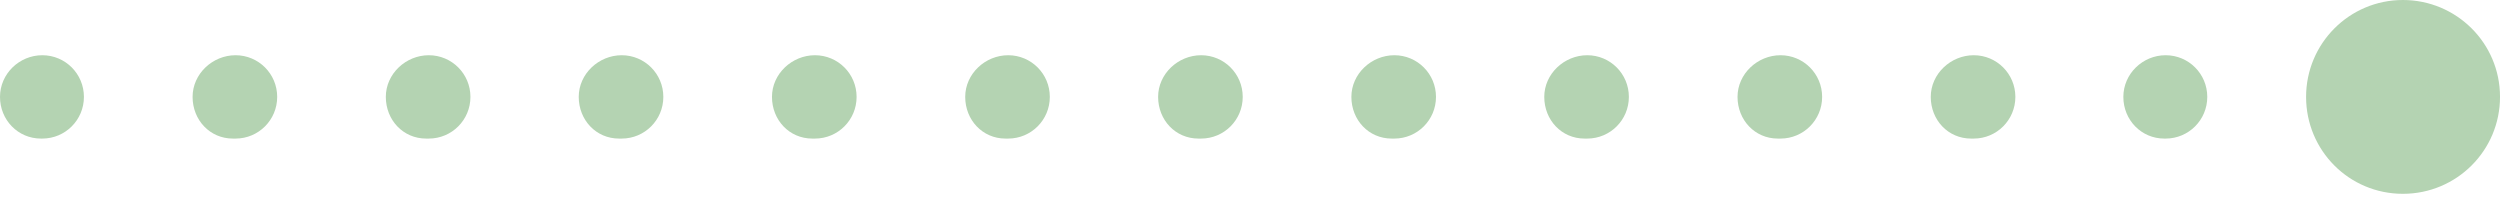 <svg xmlns="http://www.w3.org/2000/svg" width="177" height="14" viewBox="0 0 177 14" fill="none"><path d="M177.001 6.861C177.001 10.651 173.934 13.722 170.124 13.722C166.314 13.722 163.271 10.651 163.271 6.861C163.271 3.071 166.338 -8.29697e-05 170.124 -8.29697e-05C173.91 -8.29697e-05 177.001 3.047 177.001 6.861Z" fill="#B4D3B2"></path><path d="M5.942 6.861C5.942 8.492 4.625 9.811 2.995 9.811H2.899C1.27 9.811 2.57492e-05 8.492 2.57492e-05 6.861C2.57492e-05 5.229 1.366 3.91 2.995 3.91C4.625 3.91 5.942 5.229 5.942 6.861Z" fill="#B4D3B2"></path><path d="M60.647 6.861C60.647 8.492 59.329 9.811 57.699 9.811H57.508C55.878 9.811 54.656 8.492 54.656 6.861C54.656 5.229 56.07 3.91 57.699 3.91C59.329 3.91 60.647 5.229 60.647 6.861Z" fill="#B4D3B2"></path><path d="M46.964 6.861C46.964 8.492 45.646 9.811 44.017 9.811H43.825C42.196 9.811 40.974 8.492 40.974 6.861C40.974 5.229 42.387 3.91 44.017 3.91C45.646 3.91 46.964 5.229 46.964 6.861Z" fill="#B4D3B2"></path><path d="M74.327 6.861C74.327 8.492 73.009 9.811 71.38 9.811H71.188C69.559 9.811 68.337 8.492 68.337 6.861C68.337 5.229 69.751 3.91 71.38 3.91C73.009 3.91 74.327 5.229 74.327 6.861Z" fill="#B4D3B2"></path><path d="M33.307 6.861C33.307 8.492 31.989 9.811 30.359 9.811H30.168C28.538 9.811 27.316 8.492 27.316 6.861C27.316 5.229 28.73 3.91 30.359 3.91C31.989 3.91 33.307 5.229 33.307 6.861Z" fill="#B4D3B2"></path><path d="M19.625 6.861C19.625 8.492 18.307 9.811 16.678 9.811H16.486C14.857 9.811 13.635 8.492 13.635 6.861C13.635 5.229 15.048 3.91 16.678 3.91C18.307 3.91 19.625 5.229 19.625 6.861Z" fill="#B4D3B2"></path><path d="M87.985 6.861C87.985 8.492 86.668 9.811 85.038 9.811H84.847C83.217 9.811 81.995 8.492 81.995 6.861C81.995 5.229 83.409 3.91 85.038 3.91C86.668 3.91 87.985 5.229 87.985 6.861Z" fill="#B4D3B2"></path><path d="M142.688 6.861C142.688 8.492 141.371 9.811 139.741 9.811H139.55C137.92 9.811 136.698 8.492 136.698 6.861C136.698 5.229 138.112 3.91 139.741 3.91C141.371 3.91 142.688 5.229 142.688 6.861Z" fill="#B4D3B2"></path><path d="M129.007 6.861C129.007 8.492 127.689 9.811 126.06 9.811H125.868C124.239 9.811 123.017 8.492 123.017 6.861C123.017 5.229 124.43 3.91 126.06 3.91C127.689 3.91 129.007 5.229 129.007 6.861Z" fill="#B4D3B2"></path><path d="M101.668 6.861C101.668 8.492 100.35 9.811 98.721 9.811H98.529C96.9 9.811 95.678 8.492 95.678 6.861C95.678 5.229 97.091 3.91 98.721 3.91C100.35 3.91 101.668 5.229 101.668 6.861Z" fill="#B4D3B2"></path><path d="M115.324 6.861C115.324 8.492 114.006 9.811 112.377 9.811H112.185C110.556 9.811 109.334 8.492 109.334 6.861C109.334 5.229 110.748 3.91 112.377 3.91C114.006 3.91 115.324 5.229 115.324 6.861Z" fill="#B4D3B2"></path><path d="M156.275 6.861C156.275 8.492 154.958 9.811 153.328 9.811H153.232C151.603 9.811 150.333 8.492 150.333 6.861C150.333 5.229 151.699 3.91 153.328 3.91C154.958 3.91 156.275 5.229 156.275 6.861Z" fill="#B4D3B2"></path></svg>